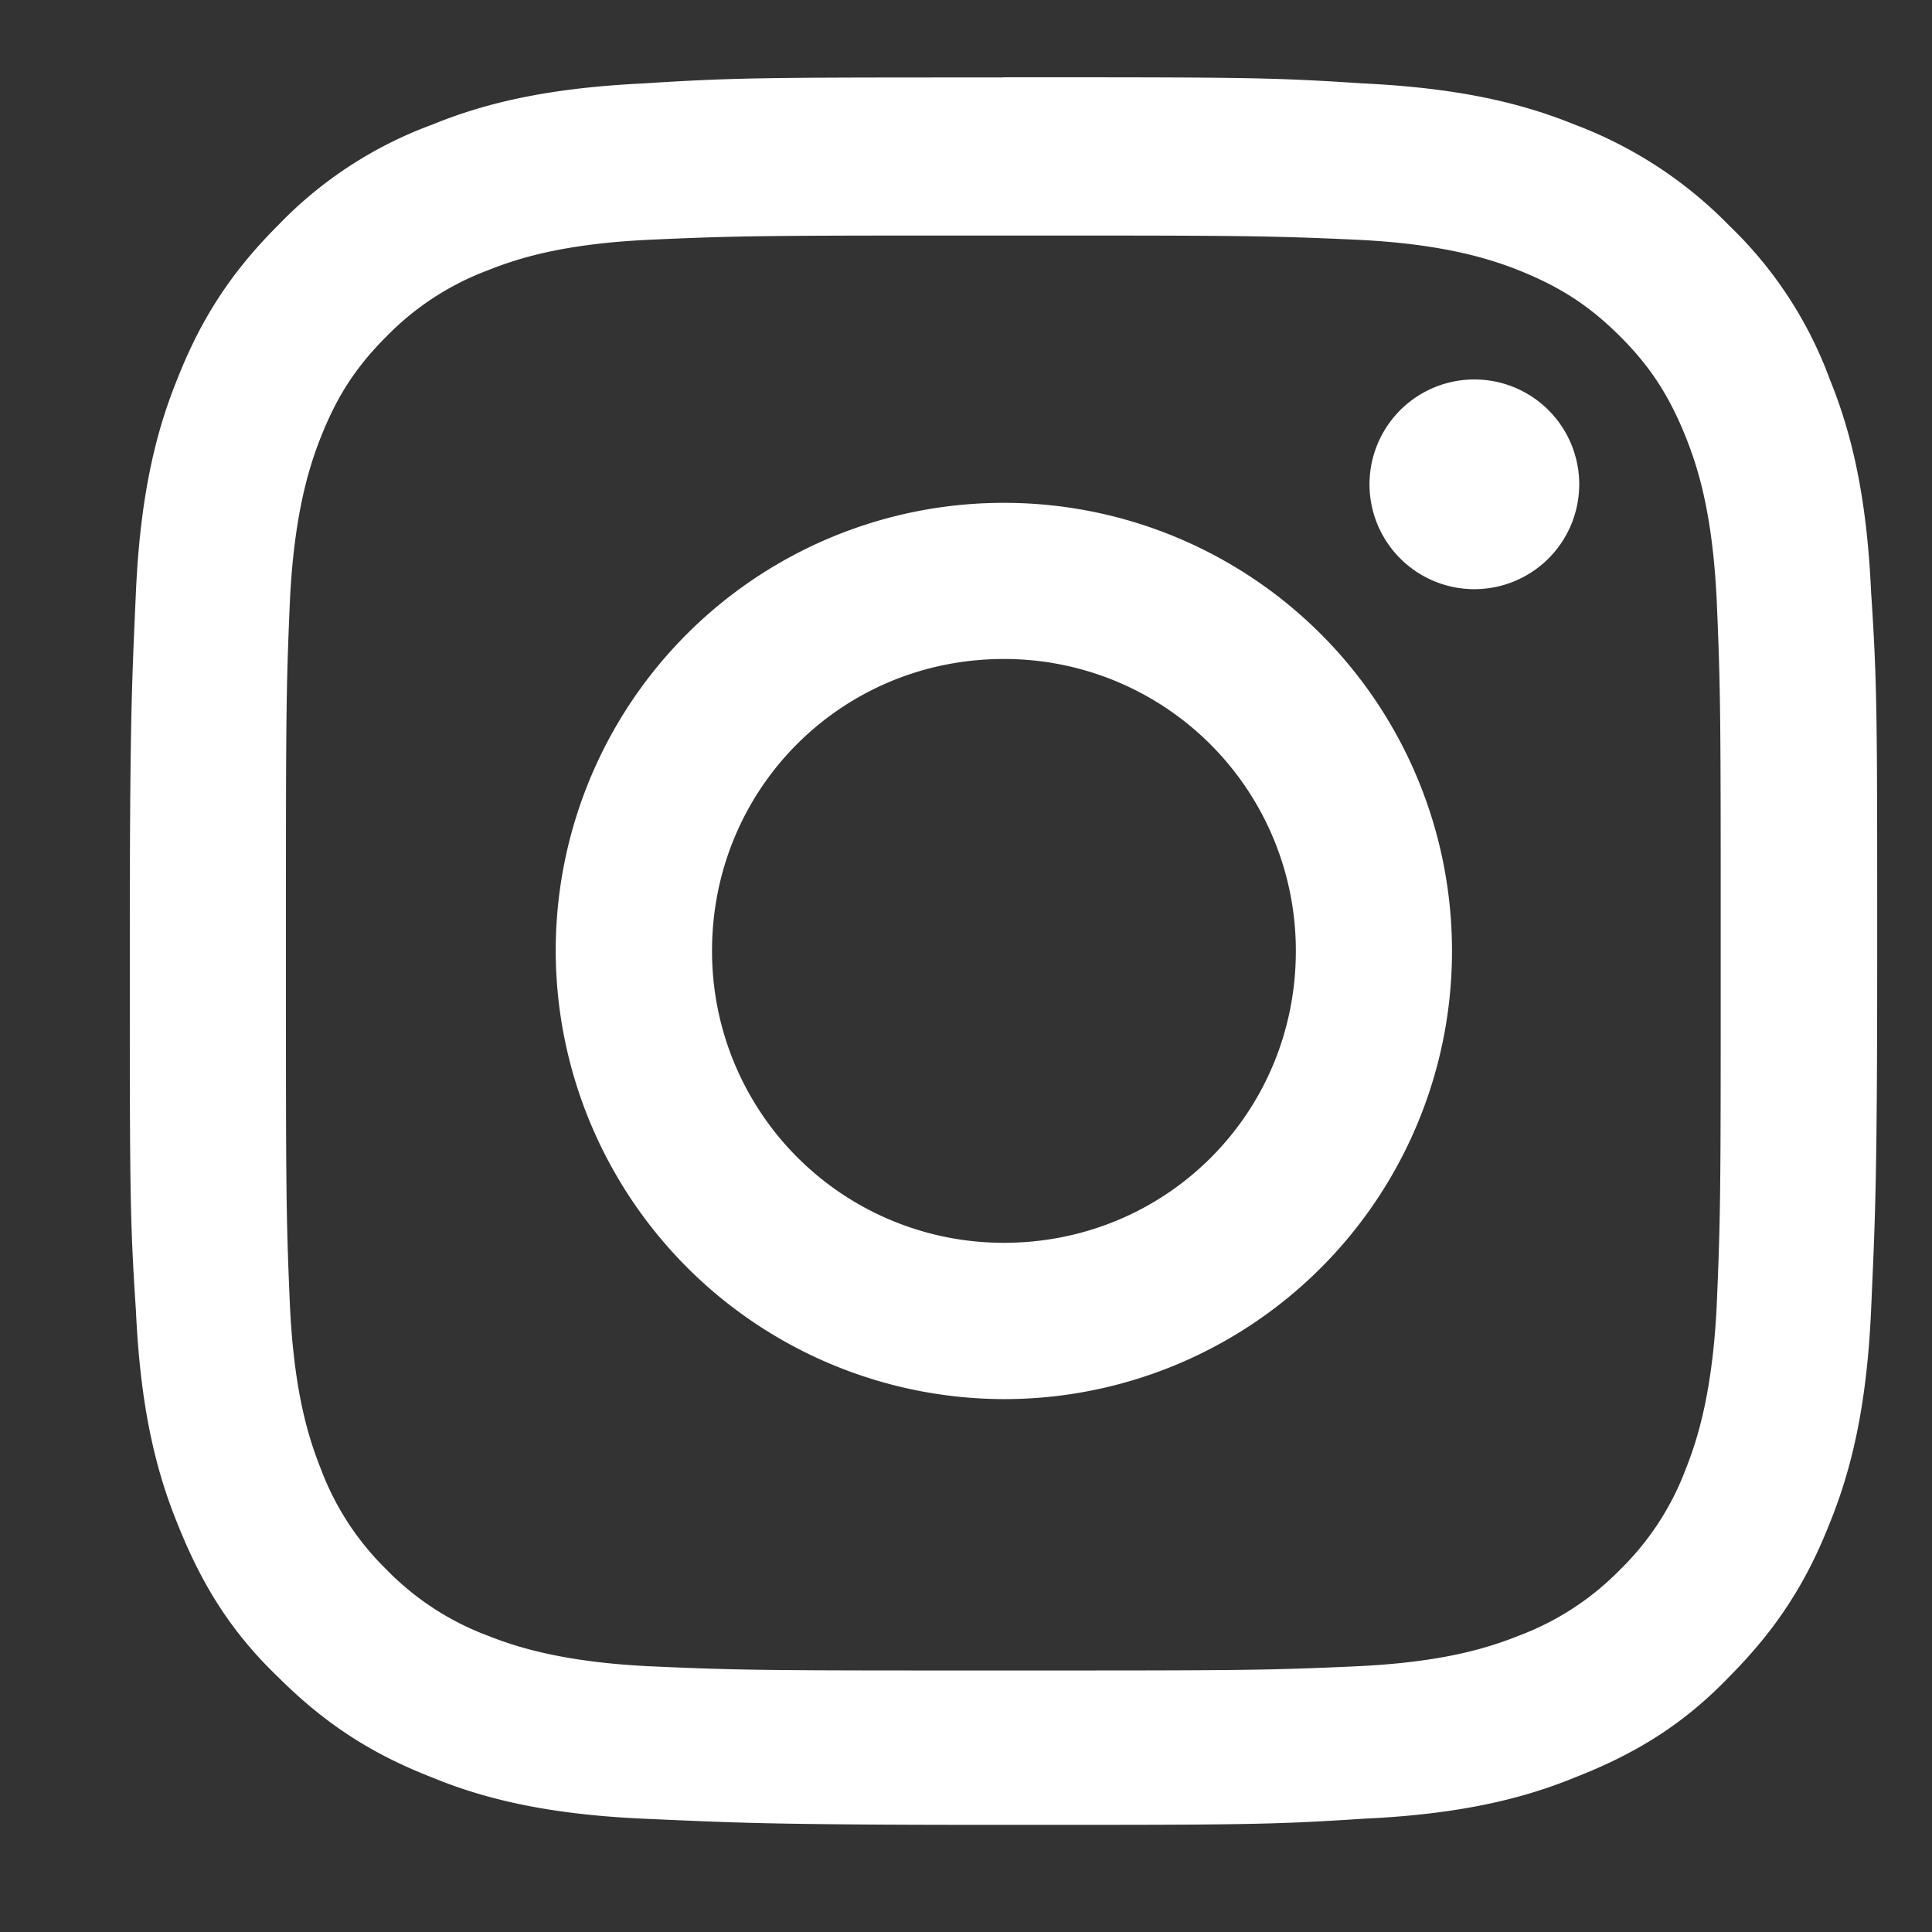 <?xml version="1.0" encoding="UTF-8"?>
<svg xmlns="http://www.w3.org/2000/svg" width="11" height="11" fill="none">
  <rect width="100%" height="100%" fill="#333333" stroke="none"/>
  <path d="M5.712 1.341c1.323 0 1.487 0 2.014.024.48.023.749.105.924.175.234.094.398.2.574.375.175.175.28.34.374.573.07.176.152.433.176.925.023.527.023.679.023 2.013 0 1.334 0 1.486-.023 2.013-.024.48-.106.75-.176.925a1.573 1.573 0 01-.374.573 1.58 1.58 0 01-.574.375c-.175.07-.433.152-.924.175-.527.024-.68.024-2.014.024-1.322 0-1.486 0-2.013-.024-.48-.023-.749-.105-.924-.175a1.574 1.574 0 01-.574-.375 1.573 1.573 0 01-.374-.573c-.07-.176-.152-.433-.176-.925-.023-.527-.023-.679-.023-2.013 0-1.334 0-1.486.023-2.013.024-.48.106-.749.176-.925.093-.234.199-.398.374-.573a1.58 1.58 0 01.574-.375c.175-.07.433-.152.924-.175.527-.024.69-.024 2.013-.024zm0-.9c-1.345 0-1.521 0-2.048.034C3.138.5 2.774.581 2.46.71a2.328 2.328 0 00-.878.574c-.28.28-.445.55-.574.878-.128.316-.21.679-.234 1.205-.023.527-.035.702-.035 2.048s0 1.522.035 2.049c.024.526.106.89.234 1.205.13.328.293.609.574.878.28.28.55.445.878.573.316.13.679.211 1.205.235.527.023.703.035 2.048.035 1.346 0 1.522 0 2.049-.035.526-.024.89-.106 1.205-.235.328-.128.609-.292.878-.573.28-.281.445-.55.574-.878.128-.316.21-.679.234-1.205.023-.527.035-.703.035-2.049s0-1.521-.035-2.048c-.024-.526-.106-.89-.234-1.205a2.327 2.327 0 00-.574-.878A2.416 2.416 0 008.967.71C8.65.581 8.287.5 7.761.475 7.234.44 7.07.44 5.712.44z" fill="#fff"></path>
  <path d="M5.716 2.863a2.55 2.55 0 00-2.552 2.551 2.557 2.557 0 002.552 2.552 2.55 2.55 0 002.551-2.552 2.55 2.55 0 00-2.551-2.551zm0 4.213a1.66 1.66 0 01-1.662-1.662c0-.924.737-1.662 1.662-1.662a1.66 1.66 0 011.662 1.662c0 .925-.738 1.662-1.662 1.662zM8.37 3.354a.597.597 0 100-1.193.597.597 0 000 1.193z" fill="#fff"></path>
</svg>
